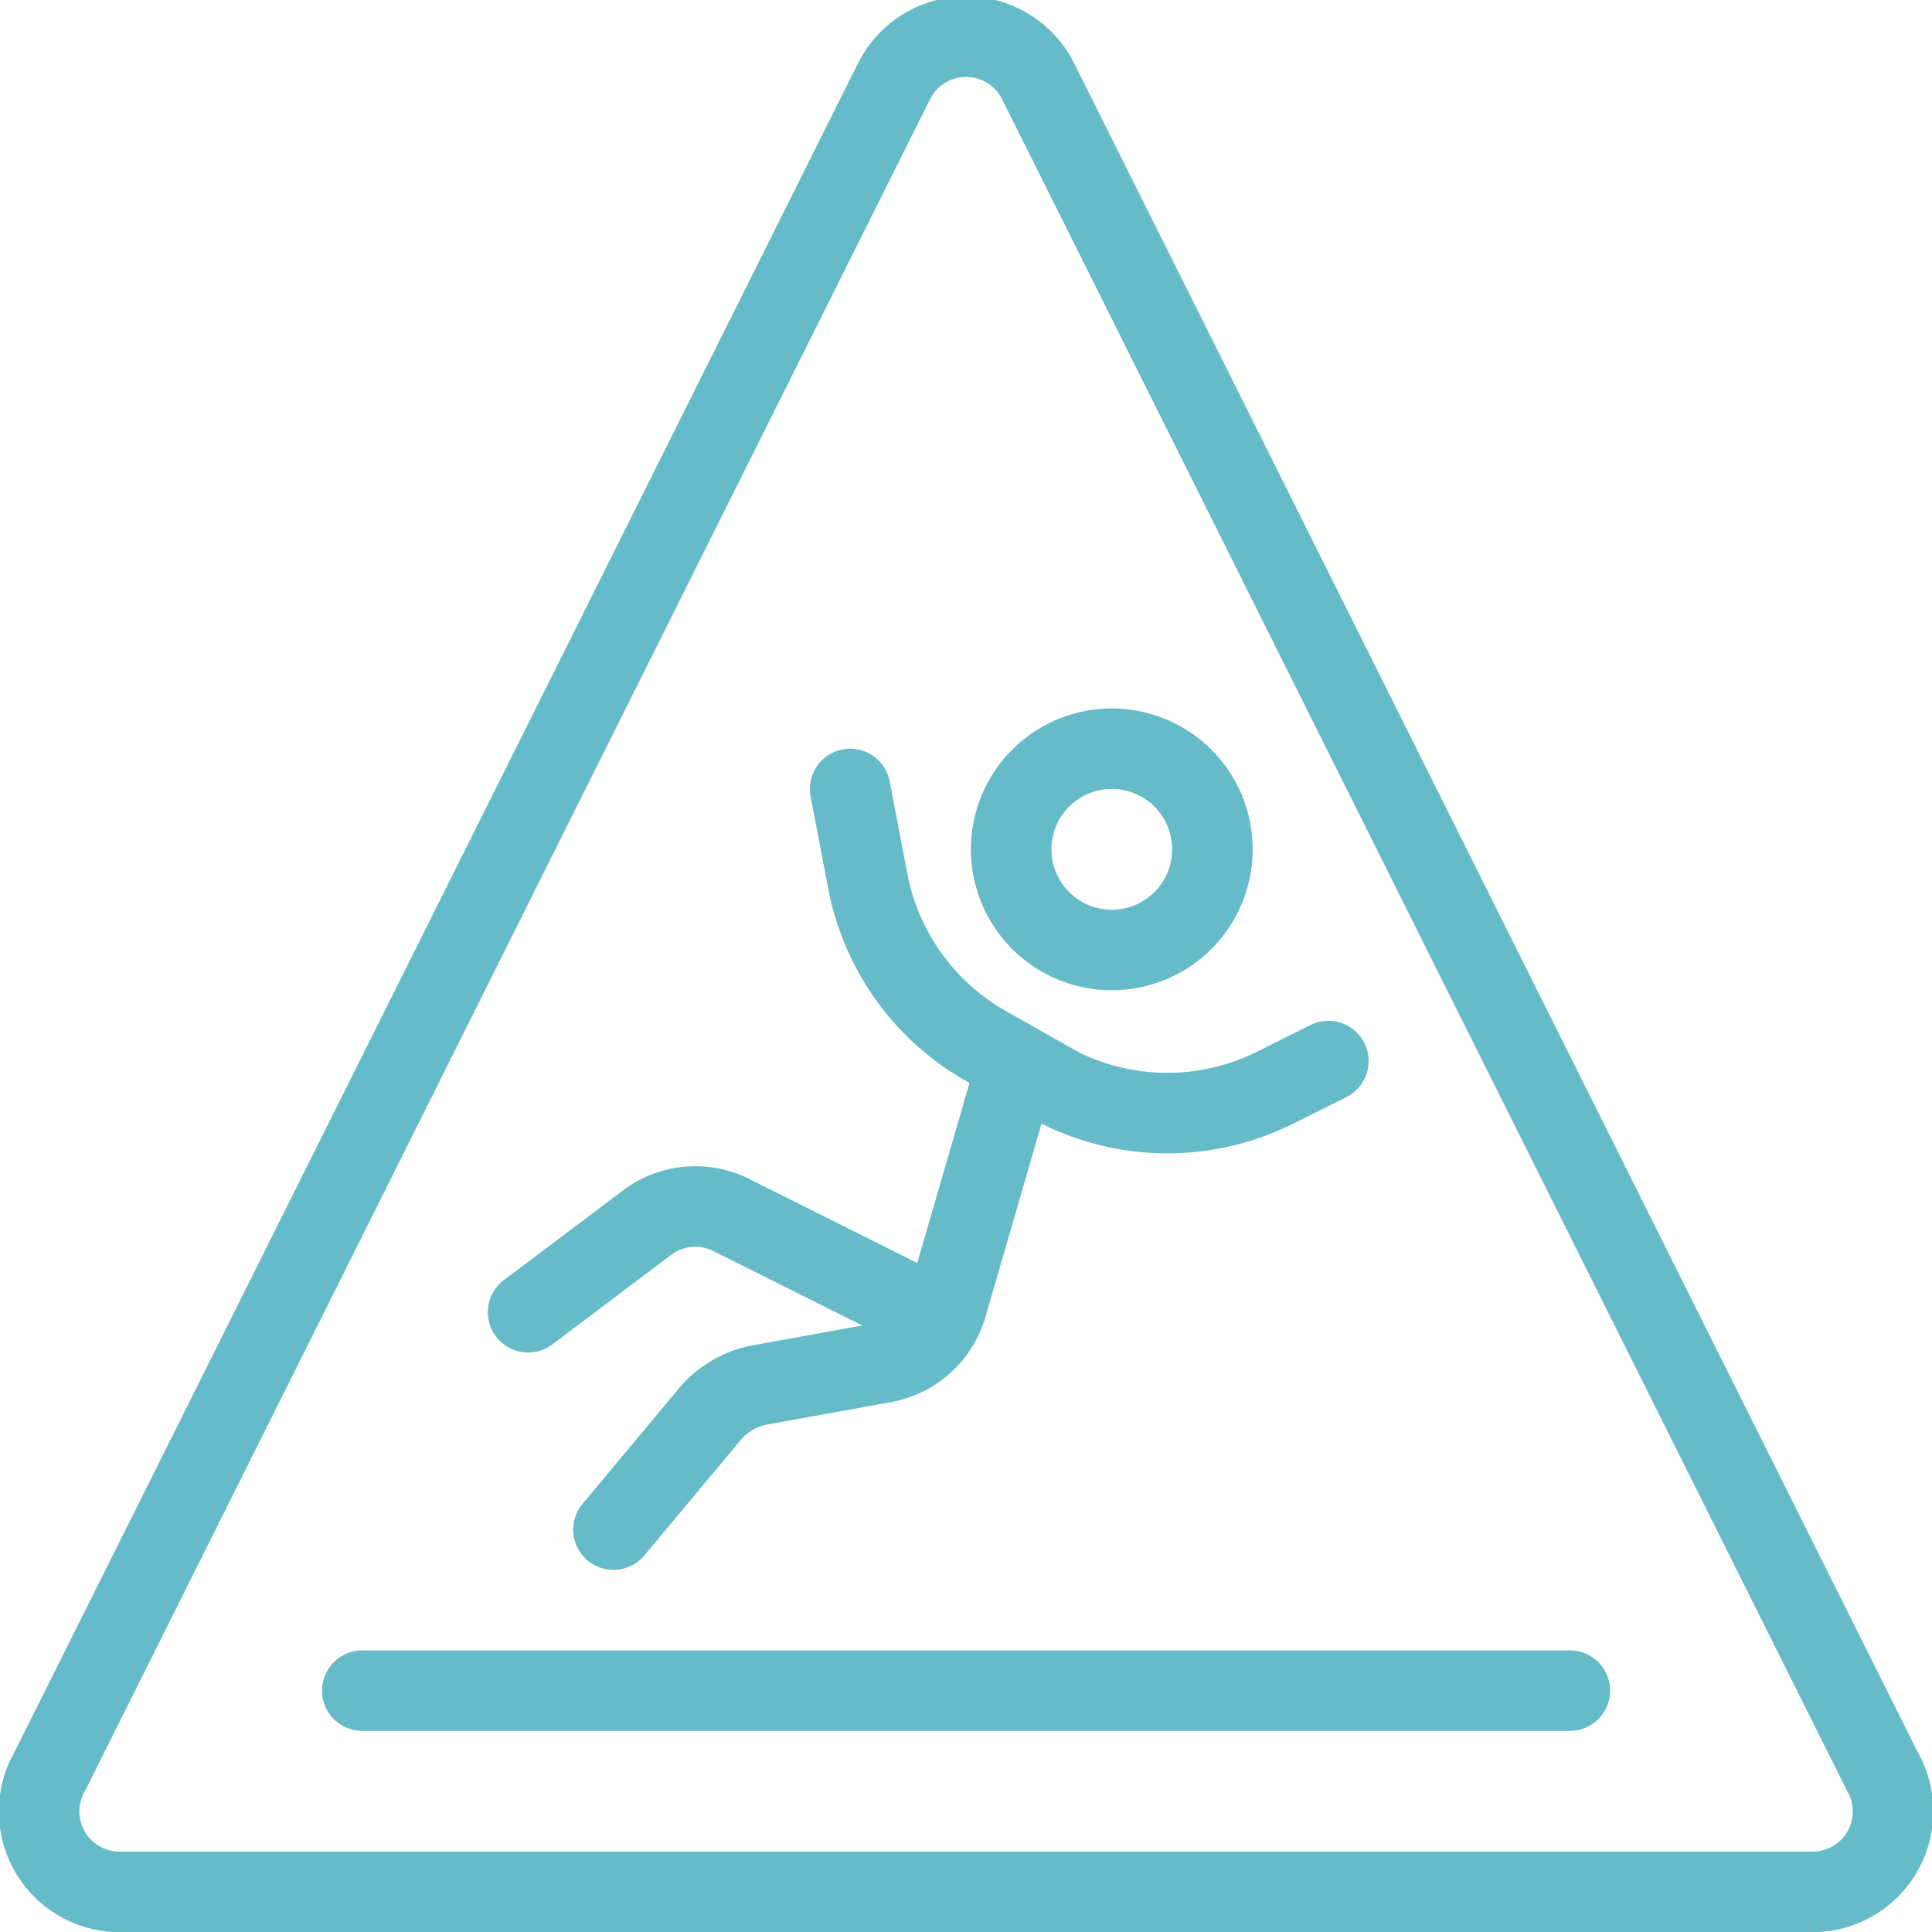 <svg xmlns="http://www.w3.org/2000/svg" viewBox="0 0 100 100">
  
<g transform="matrix(4.167,0,0,4.167,0,0)"><g>
    <path d="M1.5,23.5h21A1,1,0,0,0,23.38,22L12.89,1a1,1,0,0,0-1.78,0L.62,22A1,1,0,0,0,1.5,23.5Z" style="fill: none;stroke: #65BBC8;stroke-linecap: round;stroke-linejoin: round"></path>
    <path d="M13.81,9.3a1.25,1.25,0,1,1-1.25,1.25A1.25,1.25,0,0,1,13.81,9.3Z" style="fill: none;stroke: #65BBC8;stroke-linecap: round;stroke-linejoin: round"></path>
    <path d="M6.56,16.3l1.5-1.13a1,1,0,0,1,1-.09l2.56,1.28" style="fill: none;stroke: #65BBC8;stroke-linecap: round;stroke-linejoin: round"></path>
    <path d="M7.62,19l1.21-1.45a1.08,1.08,0,0,1,.57-.34L11,16.92a1,1,0,0,0,.76-.7l.87-3" style="fill: none;stroke: #65BBC8;stroke-linecap: round;stroke-linejoin: round"></path>
    <line x1="4.5" y1="21" x2="19.5" y2="21" style="fill: none;stroke: #65BBC8;stroke-linecap: round;stroke-linejoin: round"></line>
    <path d="M10.56,9.8,10.79,11a3,3,0,0,0,1.47,2l.9.51a3,3,0,0,0,2.68,0l.66-.33" style="fill: none;stroke: #65BBC8;stroke-linecap: round;stroke-linejoin: round"></path>
  </g></g></svg>